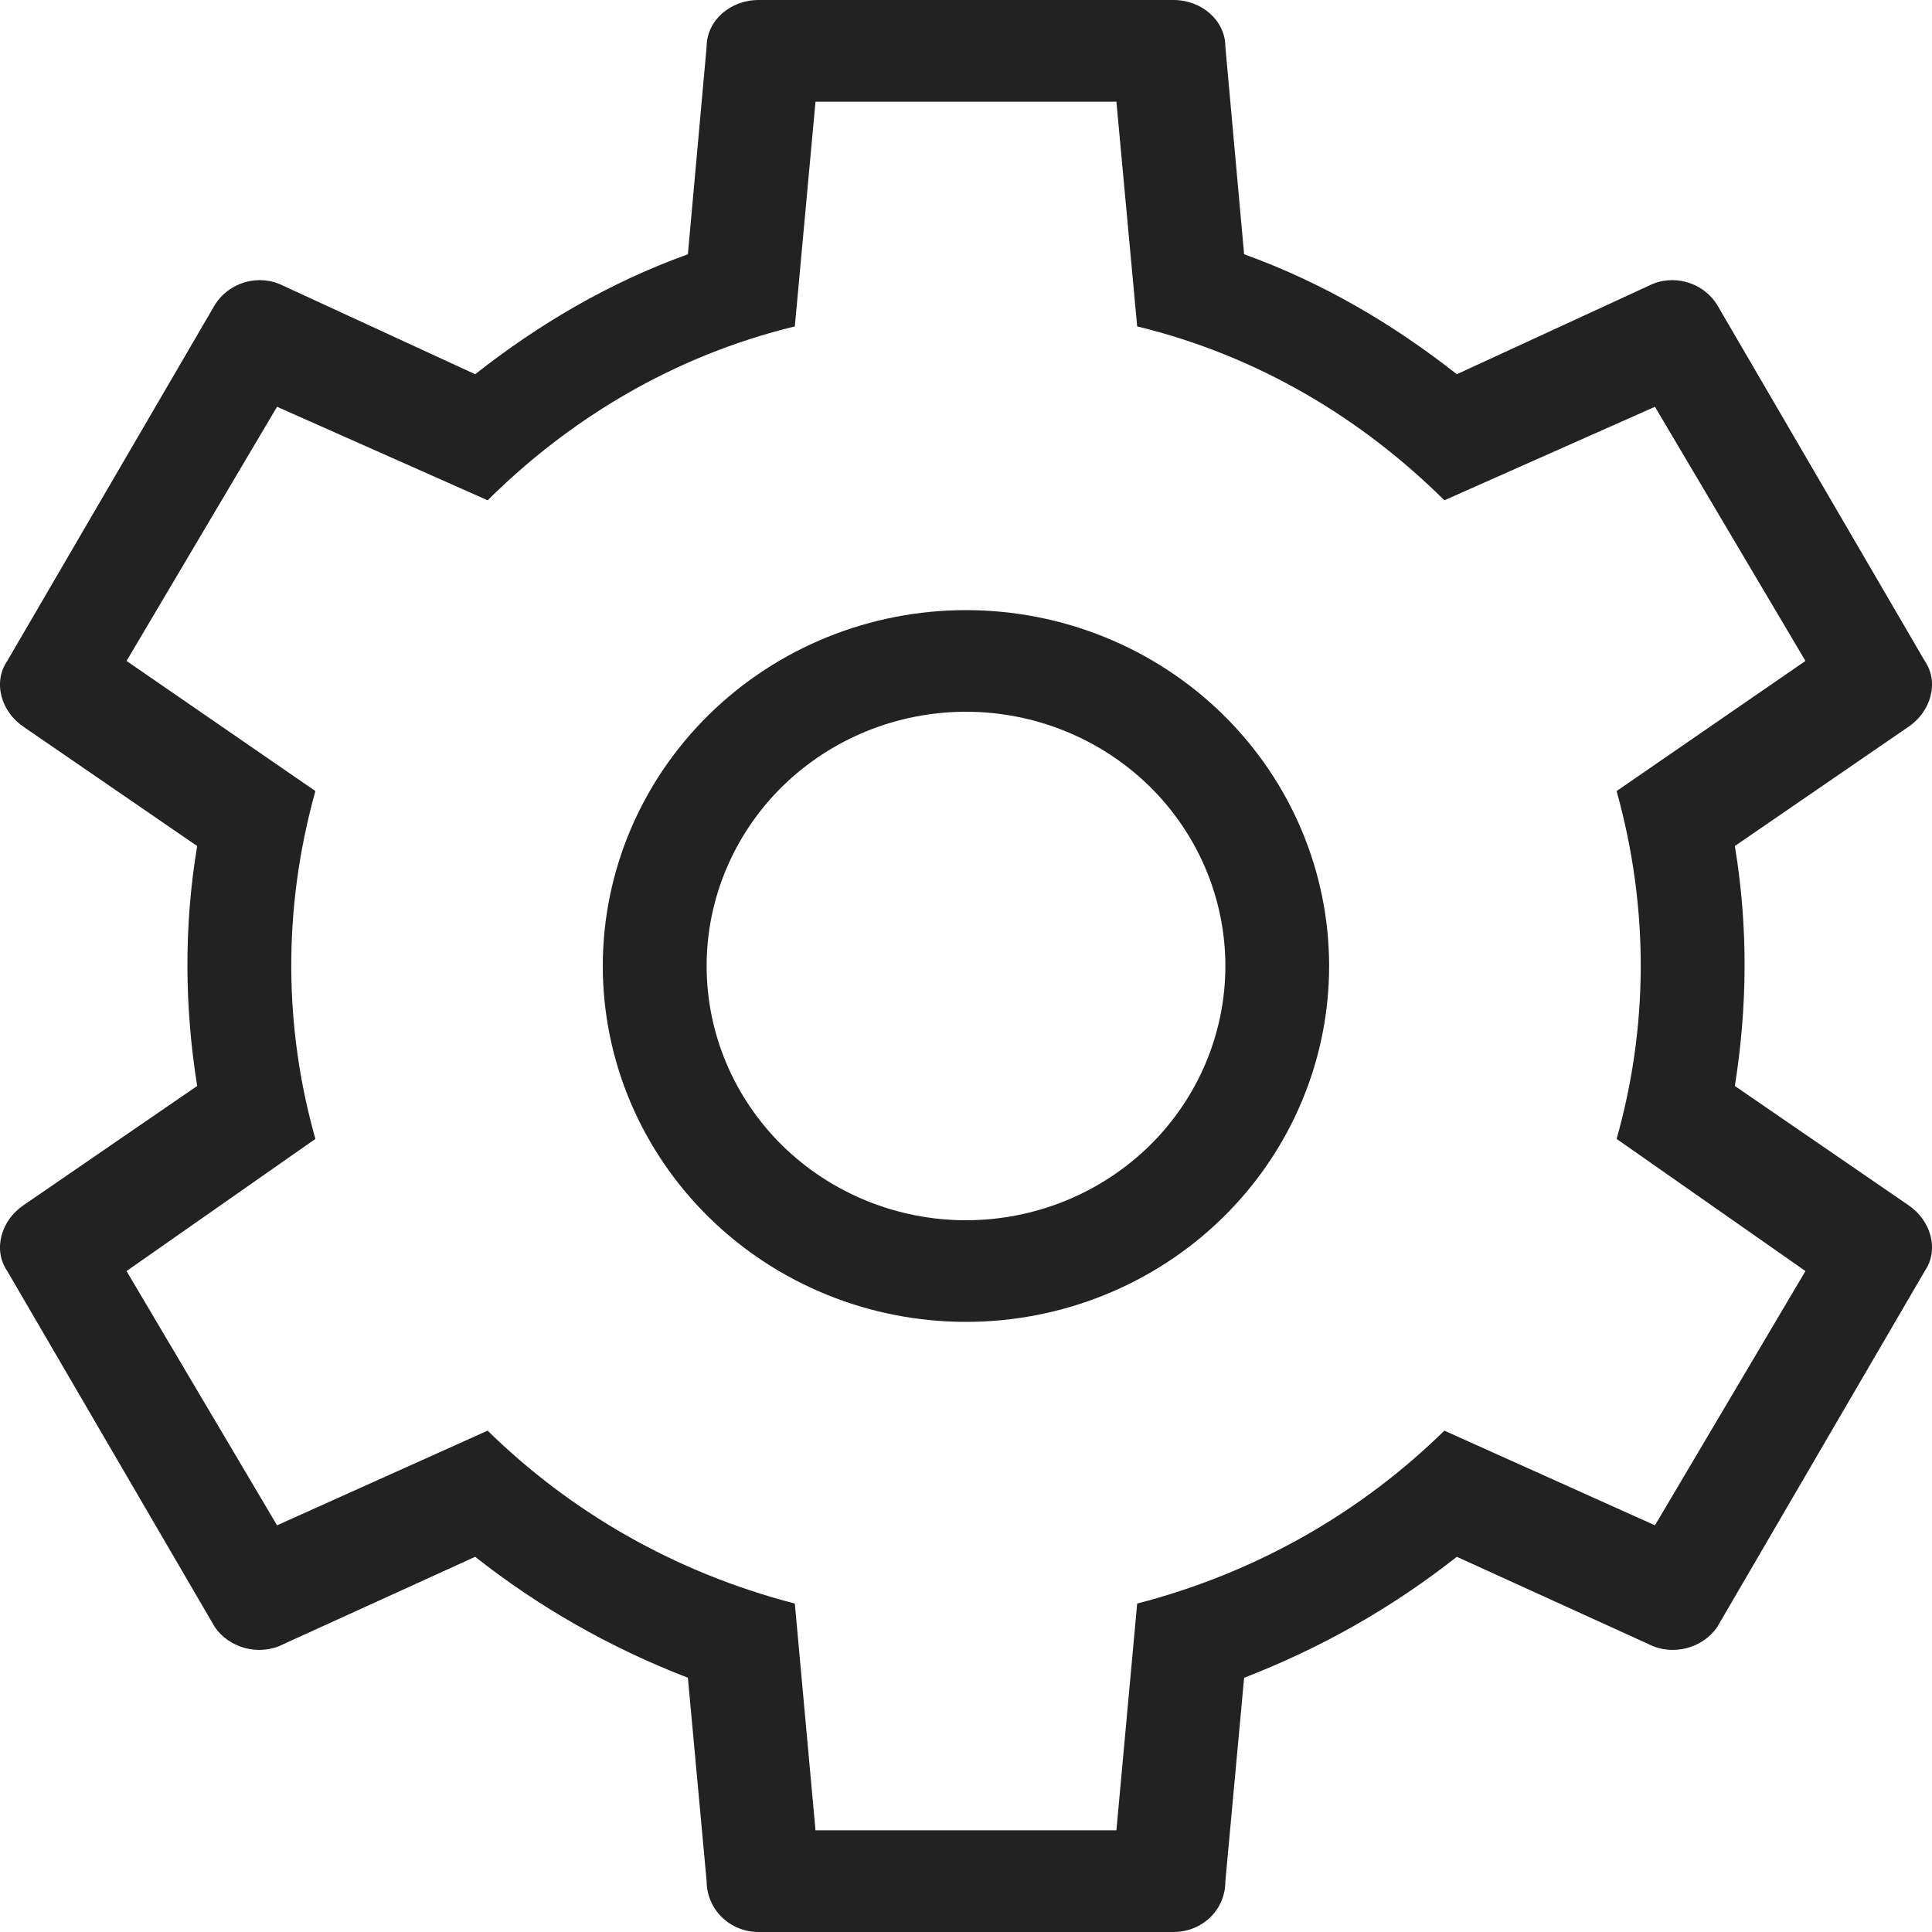 <?xml version="1.0" encoding="UTF-8"?> <svg xmlns="http://www.w3.org/2000/svg" width="20" height="20" viewBox="0 0 20 20" fill="none"><path d="M18.69 13.158L16.735 11.79C17.057 10.653 17.079 9.421 16.735 8.189L18.69 6.842L17.132 4.211L14.952 5.179C14.103 4.337 13.029 3.684 11.772 3.379L11.557 1.053H8.442L8.228 3.379C6.971 3.684 5.897 4.337 5.048 5.179L2.868 4.211L1.31 6.842L3.265 8.189C2.921 9.421 2.943 10.653 3.265 11.79L1.31 13.158L2.868 15.79L5.048 14.81C5.897 15.642 6.971 16.274 8.228 16.6L8.442 18.947H11.557L11.772 16.6C13.029 16.274 14.103 15.642 14.952 14.81L17.132 15.79L18.69 13.158ZM12.148 0C12.438 0 12.685 0.211 12.685 0.484L12.879 2.632C13.695 2.926 14.425 3.358 15.081 3.874L17.068 2.958C17.315 2.832 17.627 2.916 17.777 3.158L19.925 6.842C20.076 7.063 19.99 7.368 19.753 7.526L17.959 8.758C18.099 9.6 18.088 10.432 17.959 11.242L19.753 12.474C19.99 12.632 20.076 12.937 19.925 13.158L17.777 16.842C17.627 17.063 17.315 17.147 17.068 17.021L15.081 16.116C14.425 16.632 13.695 17.053 12.879 17.368L12.685 19.474C12.685 19.779 12.438 20 12.148 20H7.852C7.709 20 7.573 19.945 7.472 19.846C7.371 19.747 7.315 19.613 7.315 19.474L7.121 17.368C6.305 17.053 5.574 16.632 4.919 16.116L2.932 17.021C2.685 17.147 2.373 17.063 2.223 16.842L0.075 13.158C-0.076 12.937 0.01 12.632 0.247 12.474L2.041 11.242C1.912 10.432 1.901 9.6 2.041 8.758L0.247 7.526C0.01 7.368 -0.076 7.063 0.075 6.842L2.223 3.158C2.373 2.916 2.685 2.832 2.932 2.958L4.919 3.874C5.574 3.358 6.305 2.926 7.121 2.632L7.315 0.484C7.315 0.211 7.562 0 7.852 0H12.148ZM10 6.316C10.997 6.316 11.953 6.704 12.658 7.395C13.363 8.086 13.759 9.023 13.759 10C13.759 10.977 13.363 11.914 12.658 12.605C11.953 13.296 10.997 13.684 10 13.684C9.003 13.684 8.047 13.296 7.342 12.605C6.637 11.914 6.24 10.977 6.24 10C6.24 9.023 6.637 8.086 7.342 7.395C8.047 6.704 9.003 6.316 10 6.316ZM10 7.368C9.288 7.368 8.605 7.646 8.101 8.139C7.598 8.633 7.315 9.302 7.315 10C7.315 10.698 7.598 11.367 8.101 11.861C8.605 12.354 9.288 12.632 10 12.632C10.712 12.632 11.395 12.354 11.899 11.861C12.402 11.367 12.685 10.698 12.685 10C12.685 9.302 12.402 8.633 11.899 8.139C11.395 7.646 10.712 7.368 10 7.368Z" fill="#222222"></path></svg> 